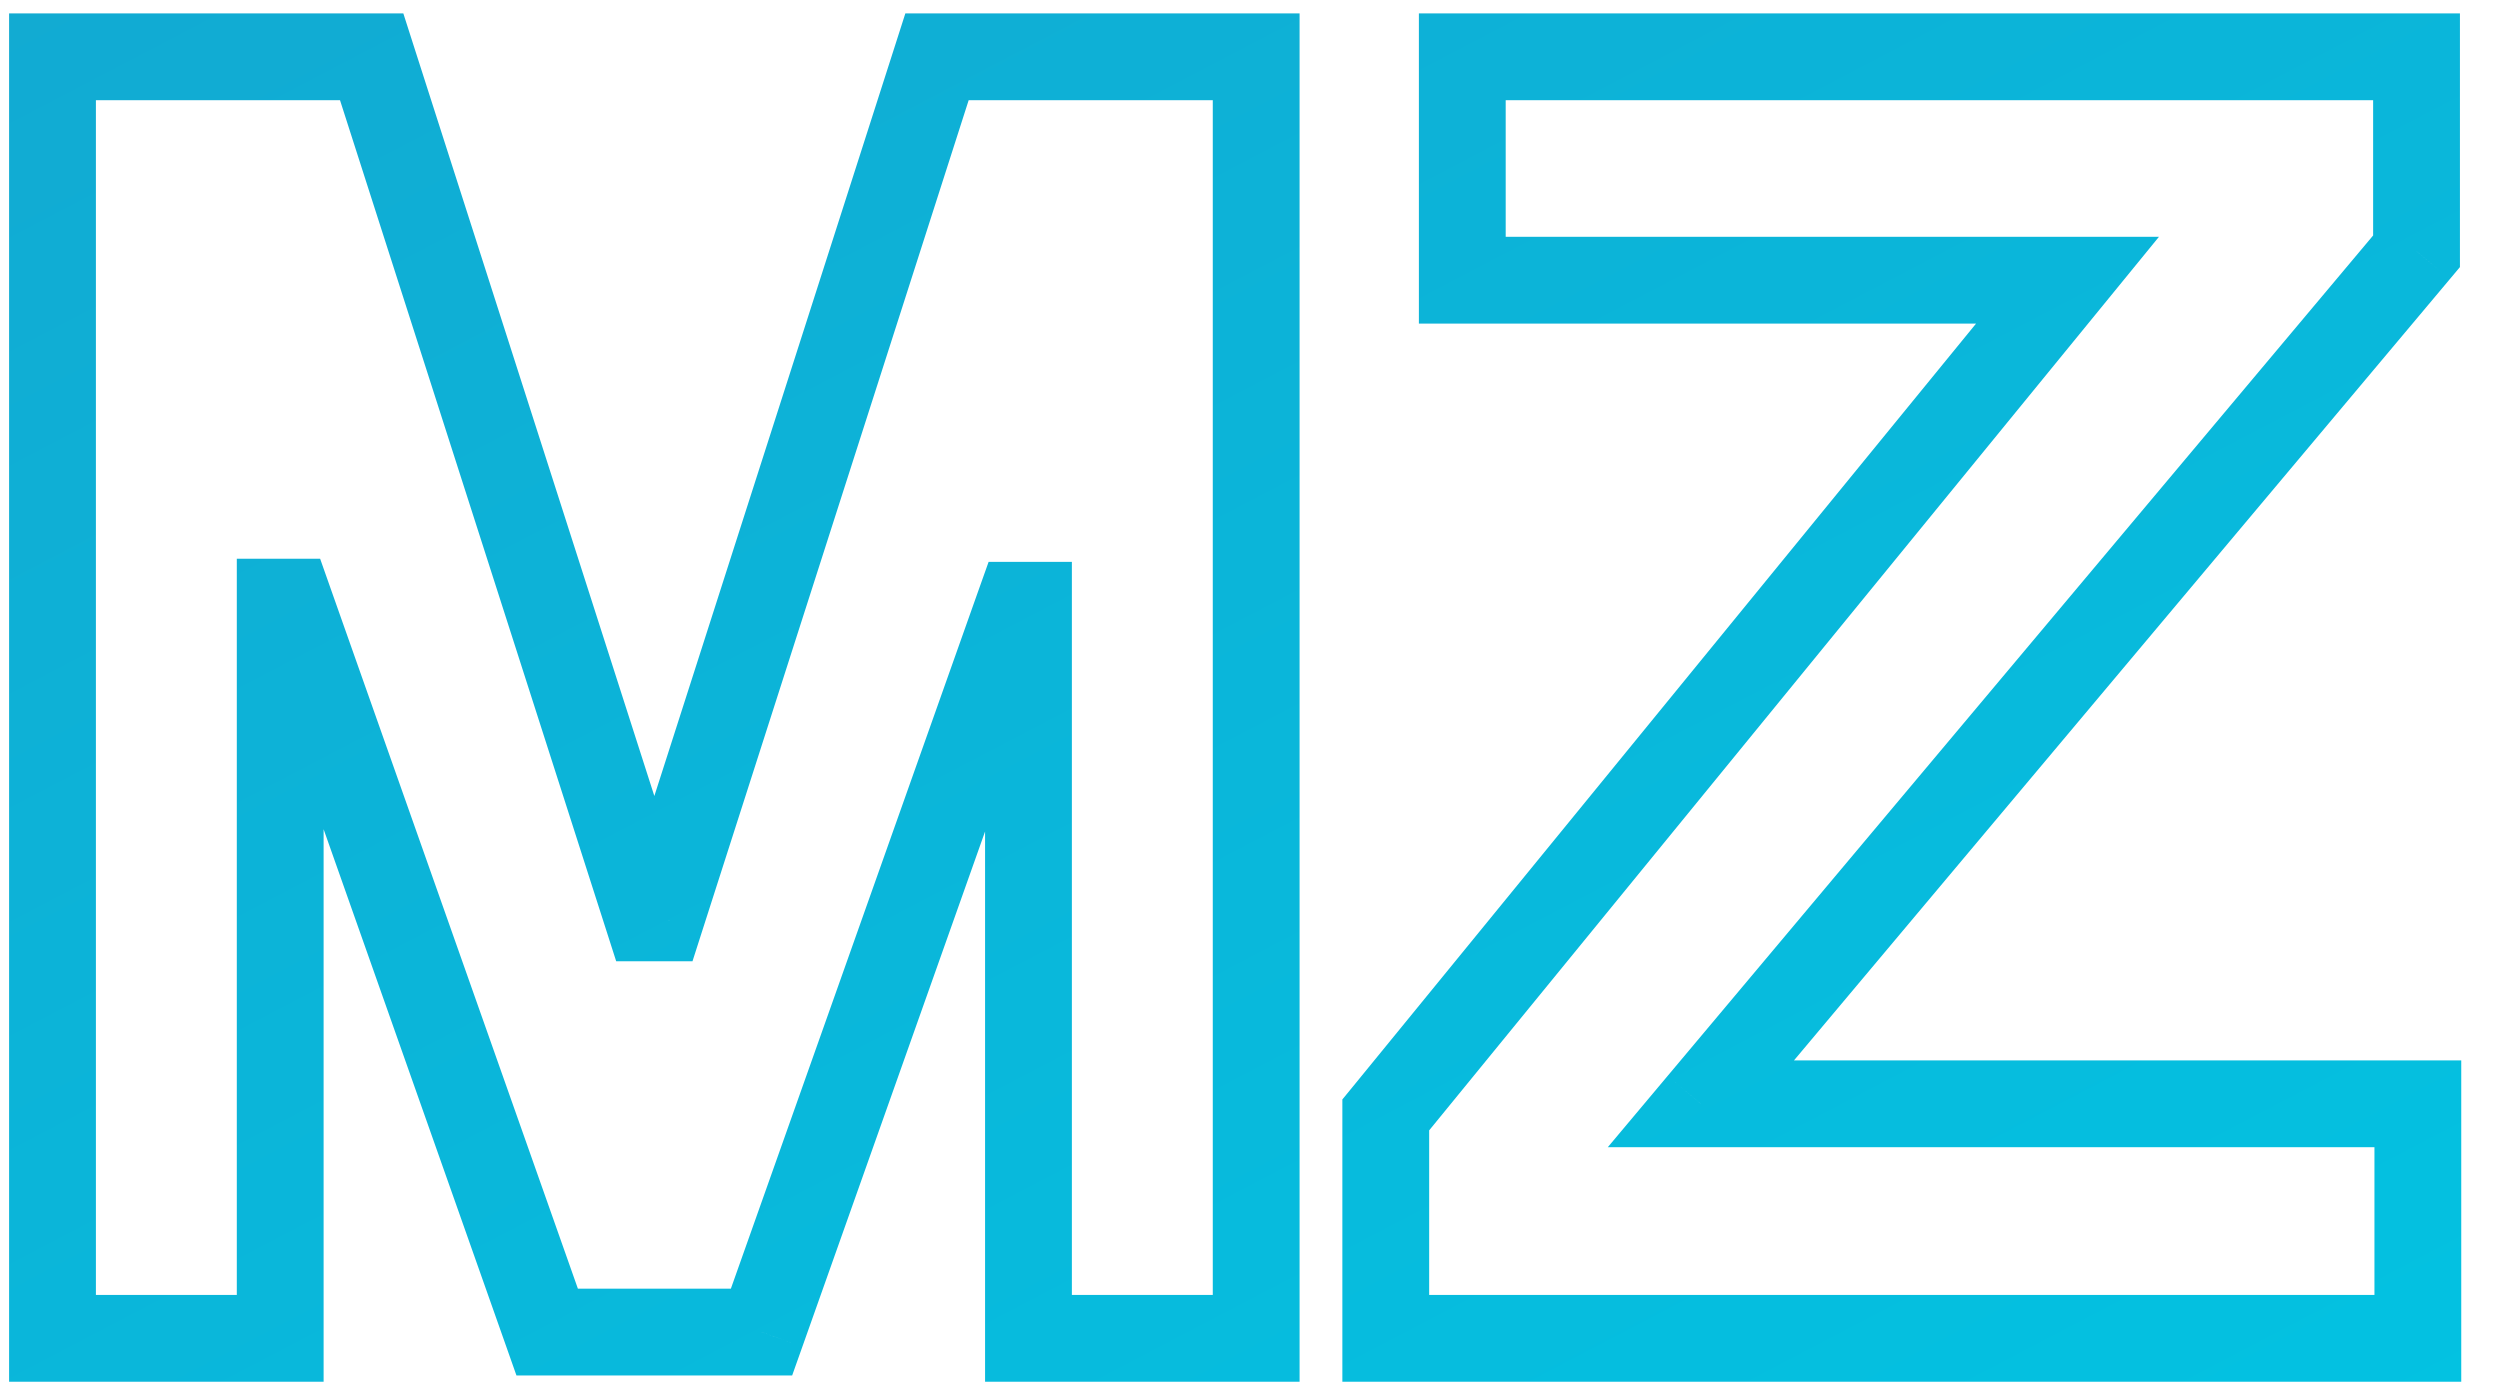 <svg width="36" height="20" viewBox="0 0 36 20" fill="none" xmlns="http://www.w3.org/2000/svg">
<path d="M0.756 0.818V0.193H0.131V0.818H0.756ZM5.352 0.818L5.947 0.627L5.808 0.193H5.352V0.818ZM0.756 19.272H0.131V19.897H0.756V19.272ZM4.035 19.272V19.897H4.66V19.272H4.035ZM4.035 8.671V8.046H3.41V8.671H4.035ZM4.168 8.671L4.757 8.463L4.61 8.046H4.168V8.671ZM7.879 19.182L7.29 19.39L7.437 19.807H7.879V19.182ZM10.966 19.182V19.807H11.407L11.555 19.39L10.966 19.182ZM14.677 8.716V8.091H14.236L14.088 8.507L14.677 8.716ZM14.81 8.716H15.435V8.091H14.81V8.716ZM14.81 19.272H14.185V19.897H14.81V19.272ZM18.089 19.272V19.897H18.714V19.272H18.089ZM18.089 0.818H18.714V0.193H18.089V0.818ZM13.493 0.818V0.193H13.037L12.898 0.627L13.493 0.818ZM9.516 13.217V13.842H9.972L10.111 13.408L9.516 13.217ZM9.329 13.217L8.734 13.408L8.873 13.842H9.329V13.217ZM19.955 19.272H19.33V19.897H19.955V19.272ZM19.955 16.055L19.471 15.66L19.33 15.832V16.055H19.955ZM34.817 19.272V19.897H35.442V19.272H34.817ZM34.817 15.895H35.442V15.27H34.817V15.895ZM24.492 15.895L24.014 15.493L23.152 16.52H24.492V15.895ZM34.798 3.618L35.277 4.02L35.423 3.846V3.618H34.798ZM34.798 0.818H35.423V0.193H34.798V0.818ZM21.057 0.818V0.193H20.432V0.818H21.057ZM21.057 4.035H20.432V4.66H21.057V4.035ZM29.772 4.035L30.256 4.43L31.089 3.41H29.772V4.035ZM0.756 1.443H5.352V0.193H0.756V1.443ZM1.381 19.272V0.818H0.131V19.272H1.381ZM4.035 18.647H0.756V19.897H4.035V18.647ZM3.41 8.671V19.272H4.66V8.671H3.41ZM4.168 8.046H4.035V9.296H4.168V8.046ZM8.469 18.974L4.757 8.463L3.579 8.879L7.29 19.39L8.469 18.974ZM10.966 18.557H7.879V19.807H10.966V18.557ZM14.088 8.507L10.377 18.973L11.555 19.39L15.266 8.925L14.088 8.507ZM14.81 8.091H14.677V9.341H14.81V8.091ZM15.435 19.272V8.716H14.185V19.272H15.435ZM18.089 18.647H14.81V19.897H18.089V18.647ZM17.464 0.818V19.272H18.714V0.818H17.464ZM13.493 1.443H18.089V0.193H13.493V1.443ZM10.111 13.408L14.088 1.009L12.898 0.627L8.921 13.026L10.111 13.408ZM9.329 13.842H9.516V12.592H9.329V13.842ZM4.757 1.009L8.734 13.408L9.924 13.026L5.947 0.627L4.757 1.009ZM20.58 19.272V16.055H19.33V19.272H20.58ZM34.817 18.647H19.955V19.897H34.817V18.647ZM34.192 15.895V19.272H35.442V15.895H34.192ZM24.492 16.52H34.817V15.27H24.492V16.52ZM34.319 3.217L24.014 15.493L24.971 16.297L35.277 4.02L34.319 3.217ZM34.173 0.818V3.618H35.423V0.818H34.173ZM21.057 1.443H34.798V0.193H21.057V1.443ZM21.682 4.035V0.818H20.432V4.035H21.682ZM29.772 3.41H21.057V4.66H29.772V3.41ZM20.439 16.45L30.256 4.43L29.288 3.64L19.471 15.66L20.439 16.45Z" fill="url(#paint0_linear_13264_61773)"/>
<defs>
<linearGradient id="paint0_linear_13264_61773" x1="-7.59" y1="-1.578" x2="13.334" y2="38.407" gradientUnits="userSpaceOnUse">
<stop stop-color="#14A7D0"/>
<stop offset="1" stop-color="#00C6E4"/>
</linearGradient>
</defs>
</svg>
